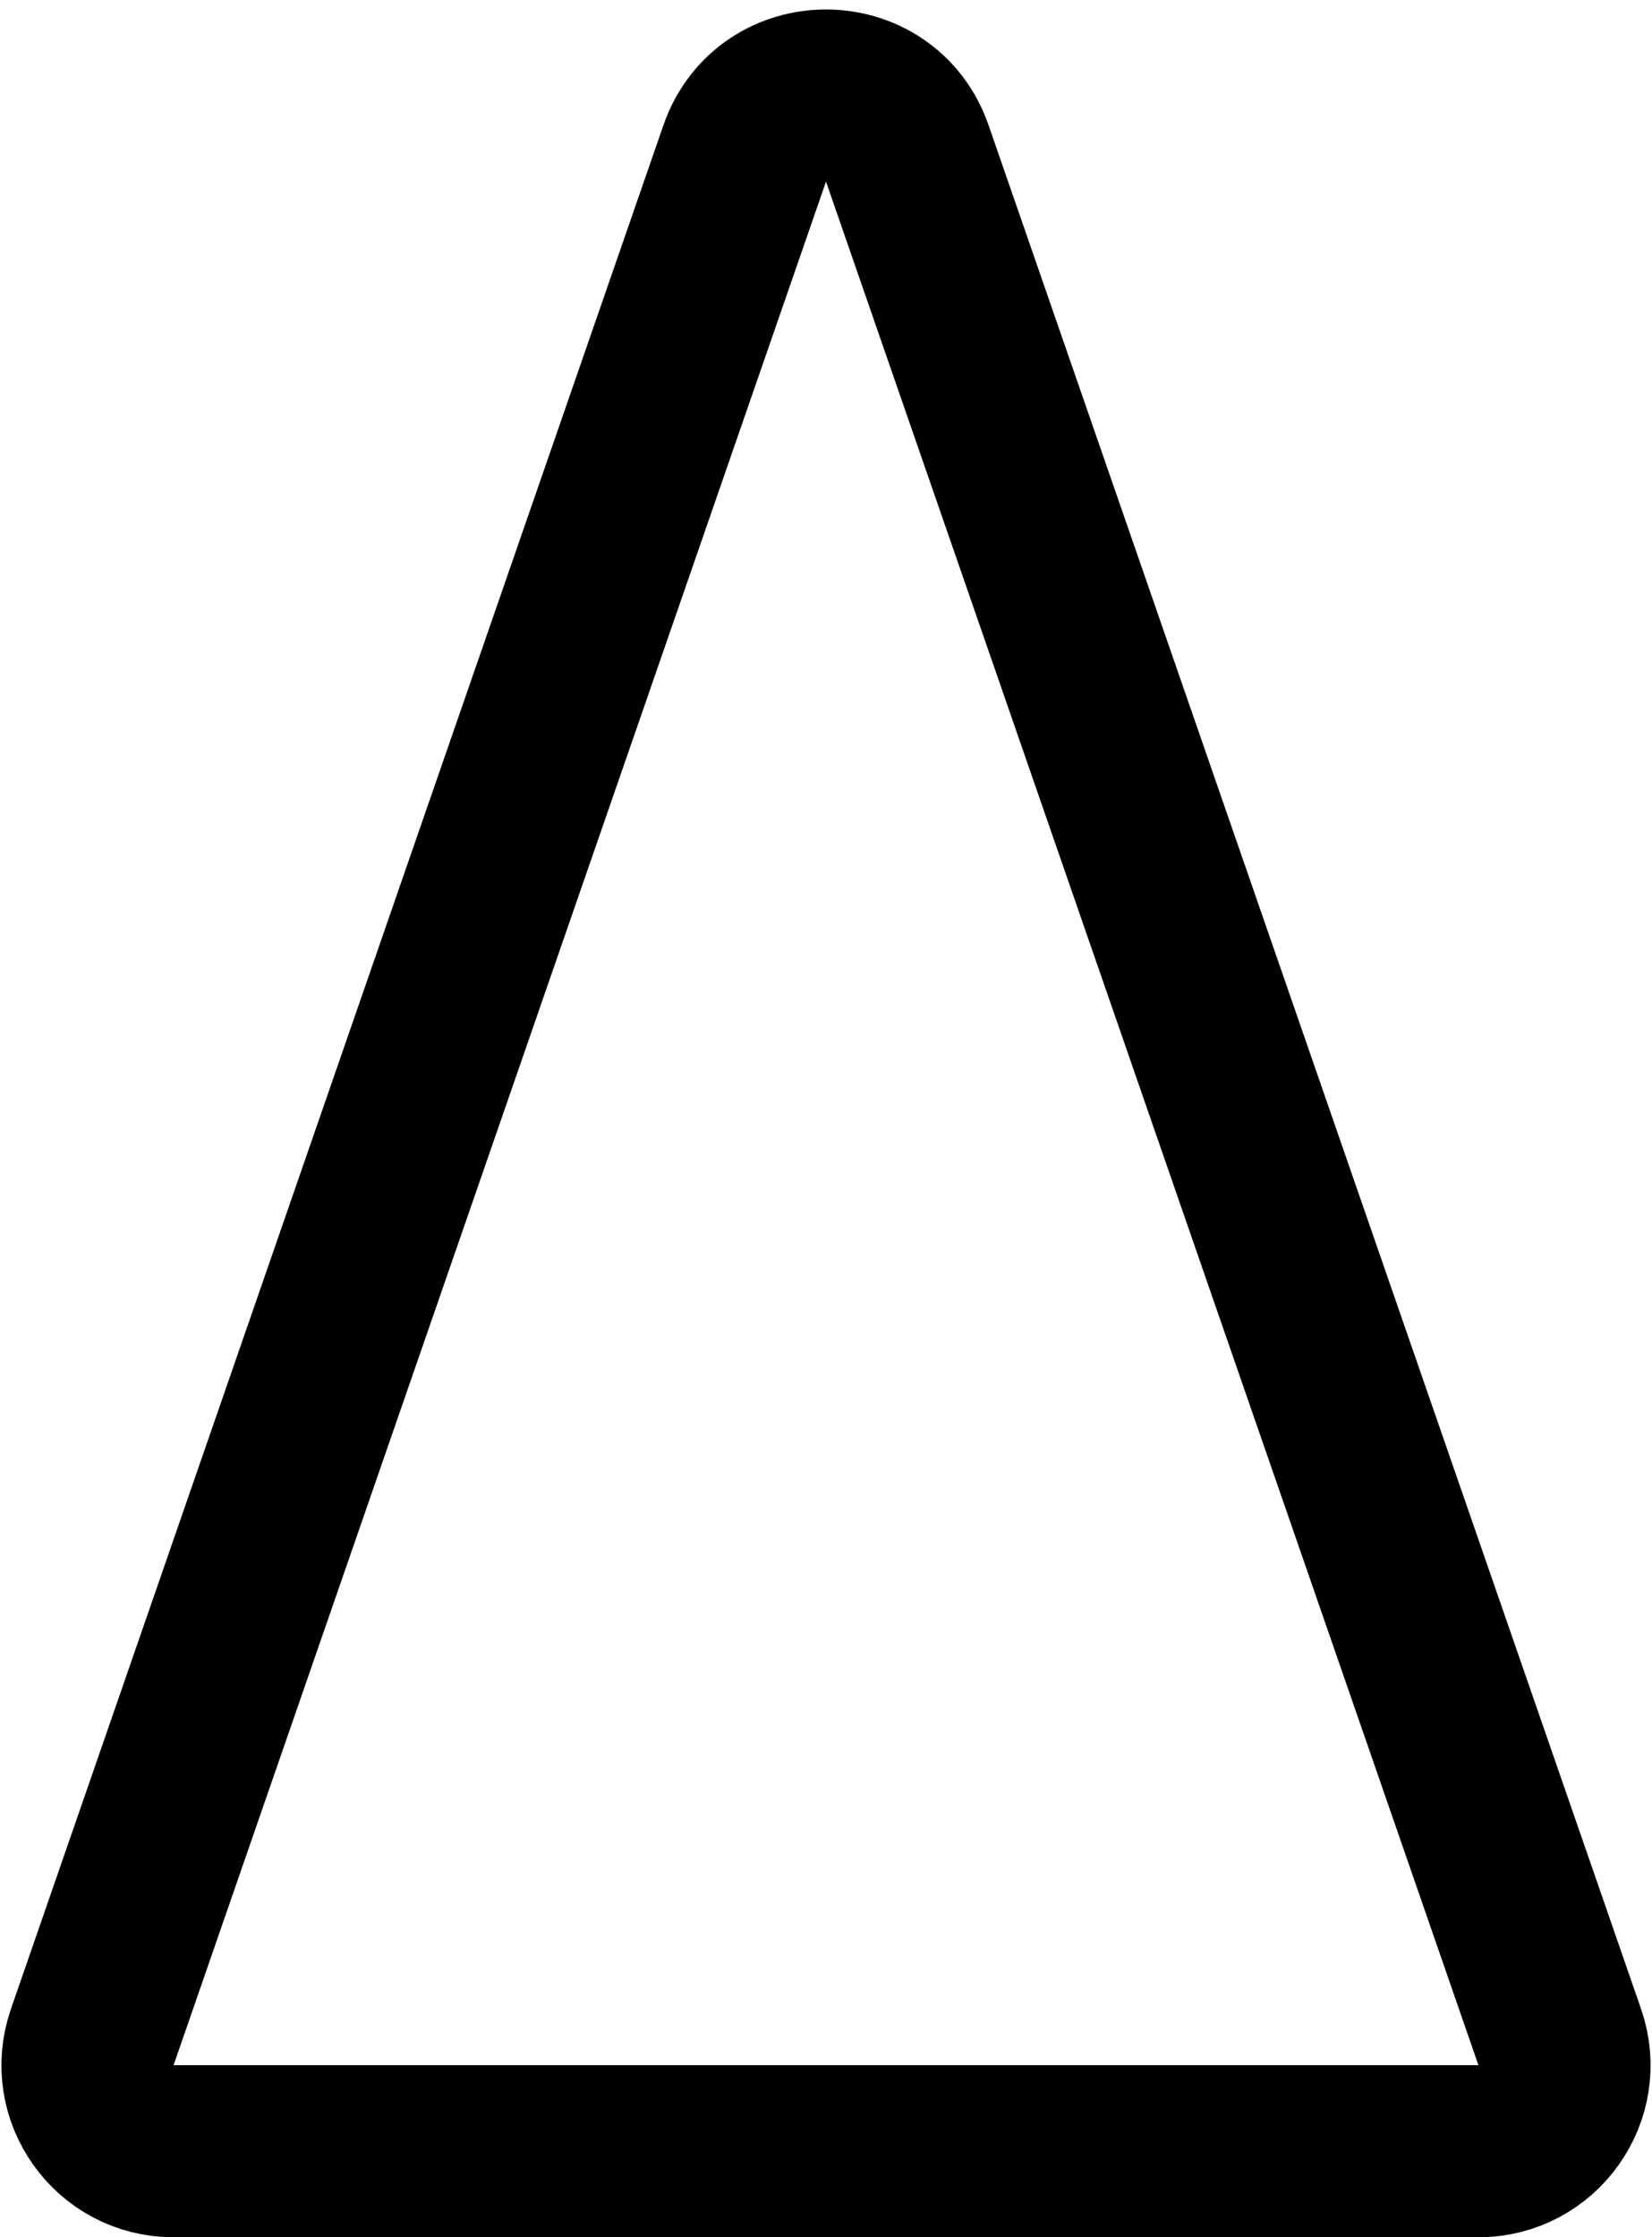 <svg width="48" height="65" viewBox="0 0 48 65" fill="none" xmlns="http://www.w3.org/2000/svg">
<path d="M21.638 4.457C22.414 2.215 25.586 2.215 26.362 4.457L45.319 59.182C45.882 60.806 44.676 62.5 42.957 62.5H5.043C3.324 62.5 2.118 60.806 2.681 59.182L21.638 4.457Z" stroke="#FF0000" style="stroke:#FF0000;stroke:color(display-p3 1 0 0);stroke-opacity:1;" stroke-width="5"/>
</svg>
